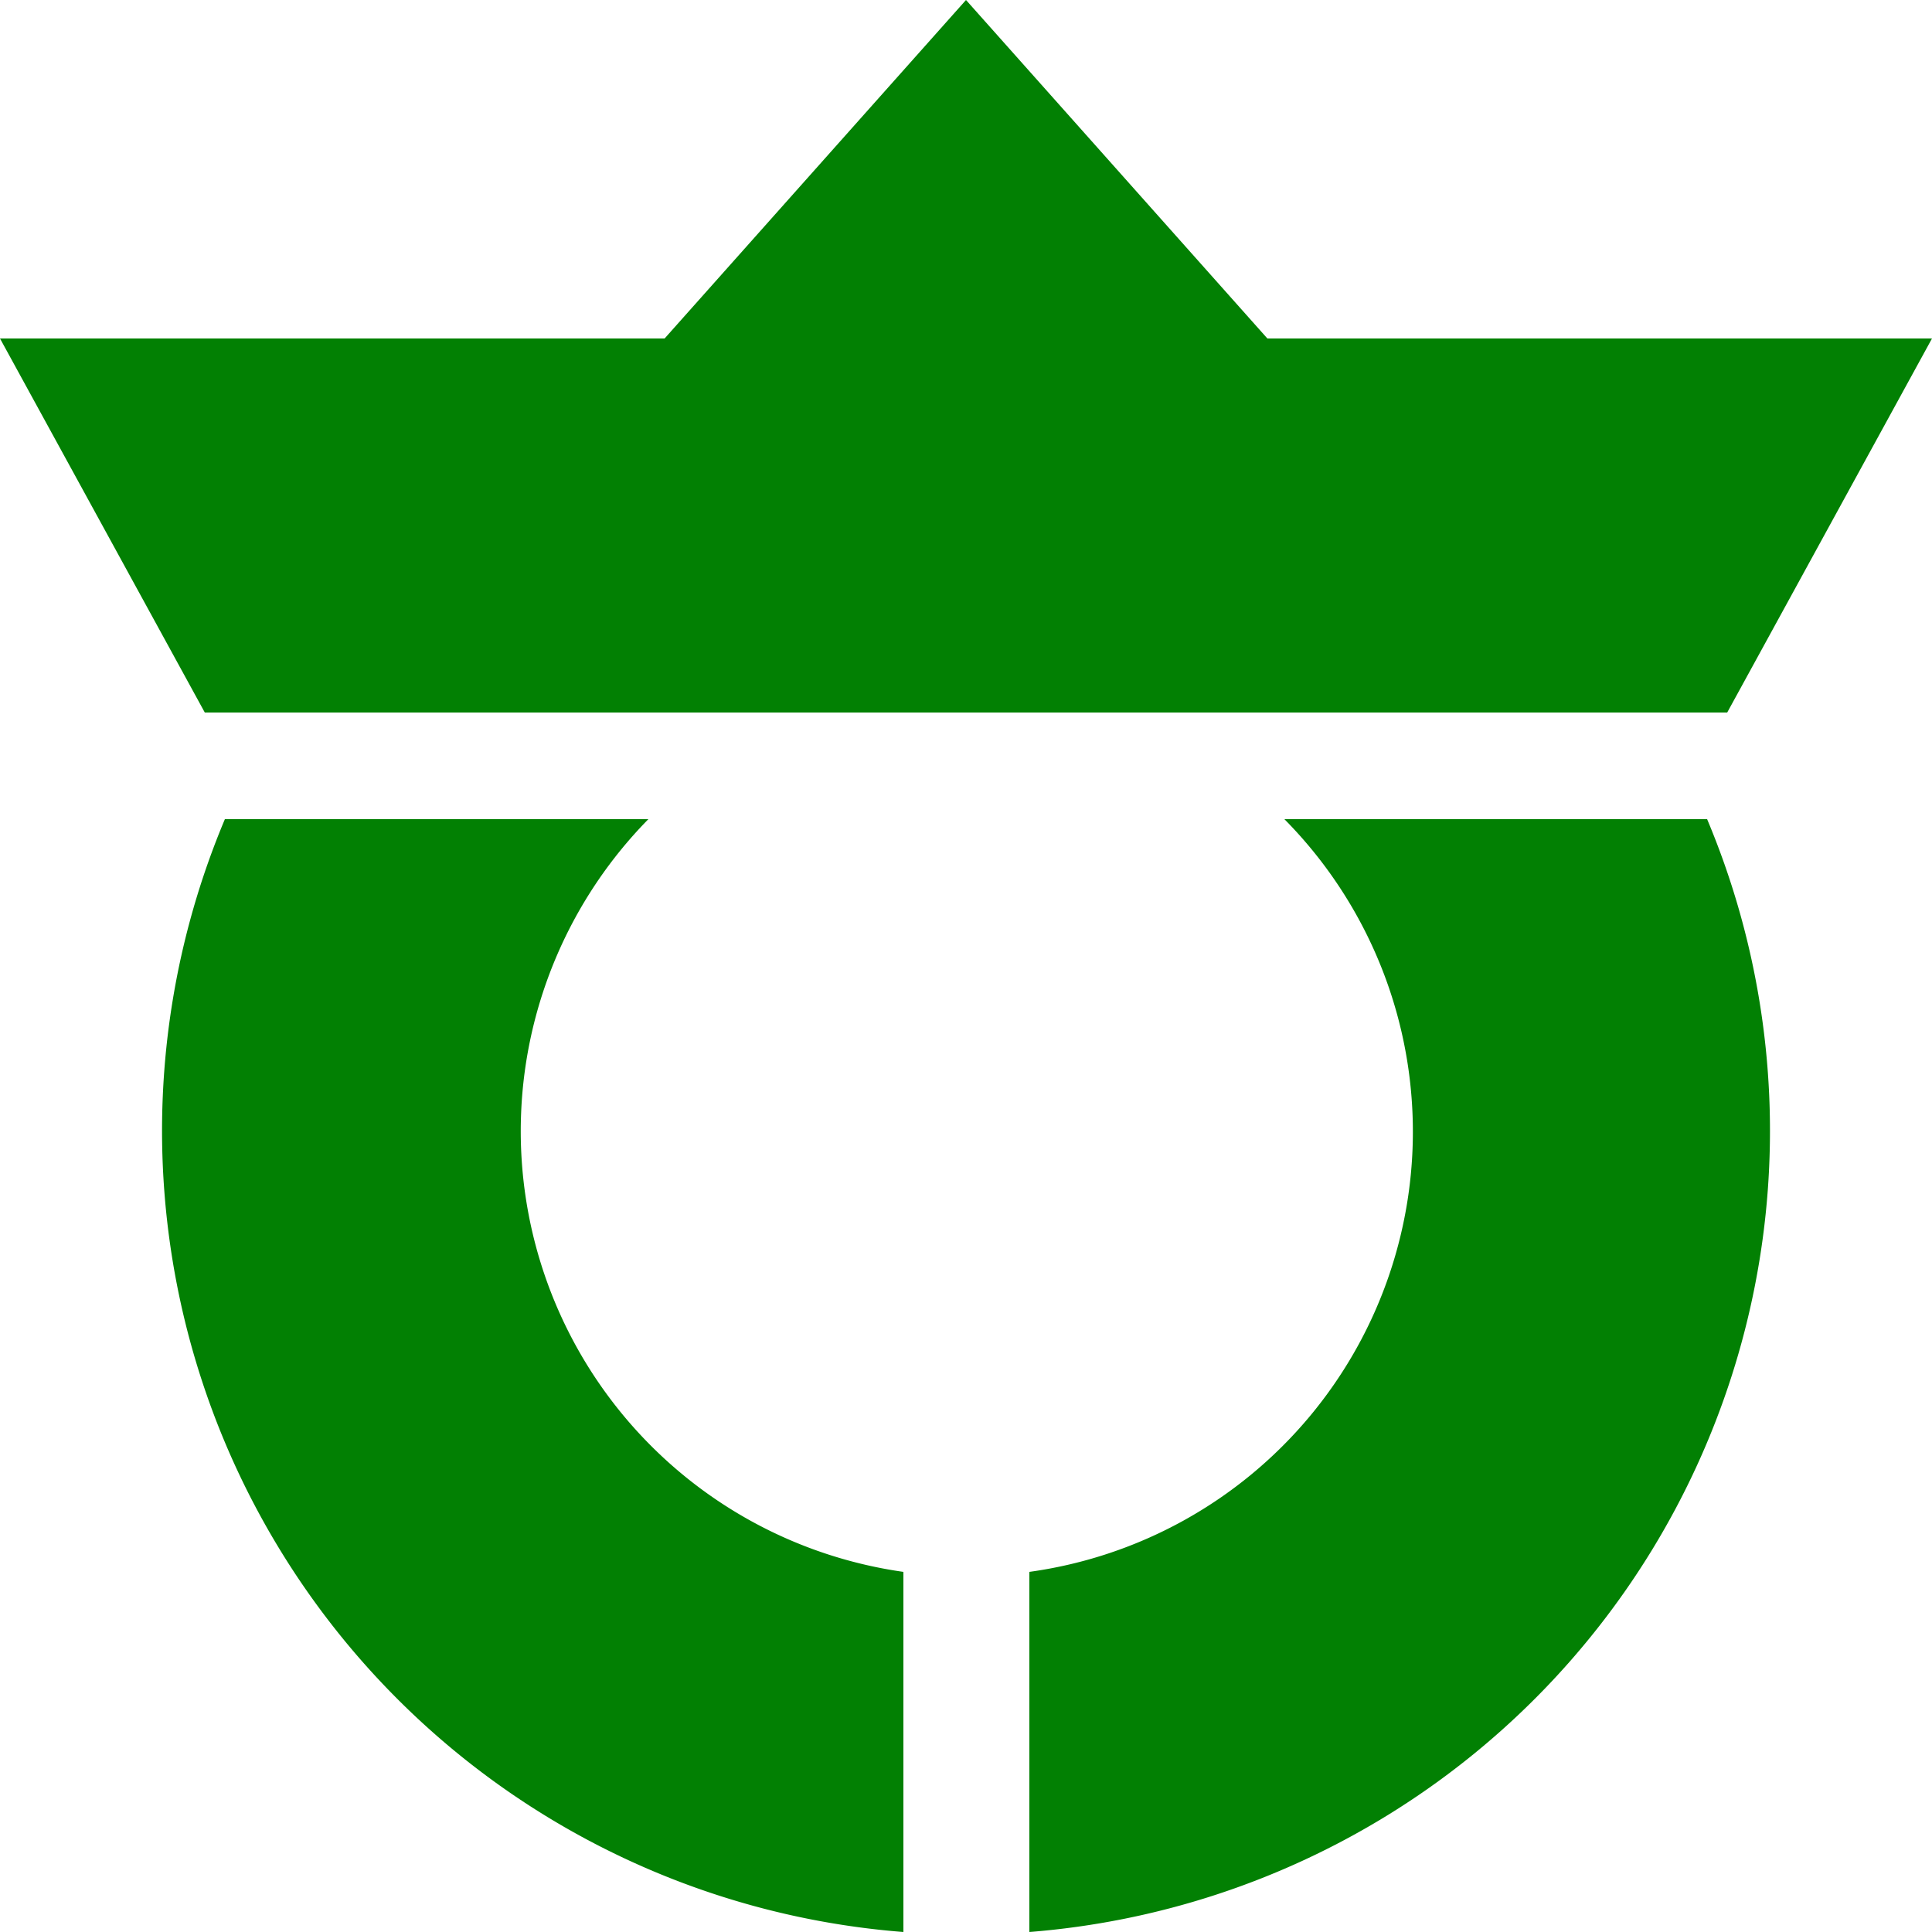 <?xml version="1.0" encoding="UTF-8" standalone="no"?>
<svg xmlns="http://www.w3.org/2000/svg" width="250" height="250">
    <path d="M83.8 106H29.1a104 104 0 0 0 87.8 144v-46.6a57.6 57.6 0 0 1-33-97.4zM221 106h-54.8a57.5 57.5 0 0 1-33 97.4V250a104 104 0 0 0 87.7-144zM125 0L86 43.8H0l26.5 48.4h197L250 43.8h-86L125 0z" fill="#028003"/>
</svg>
